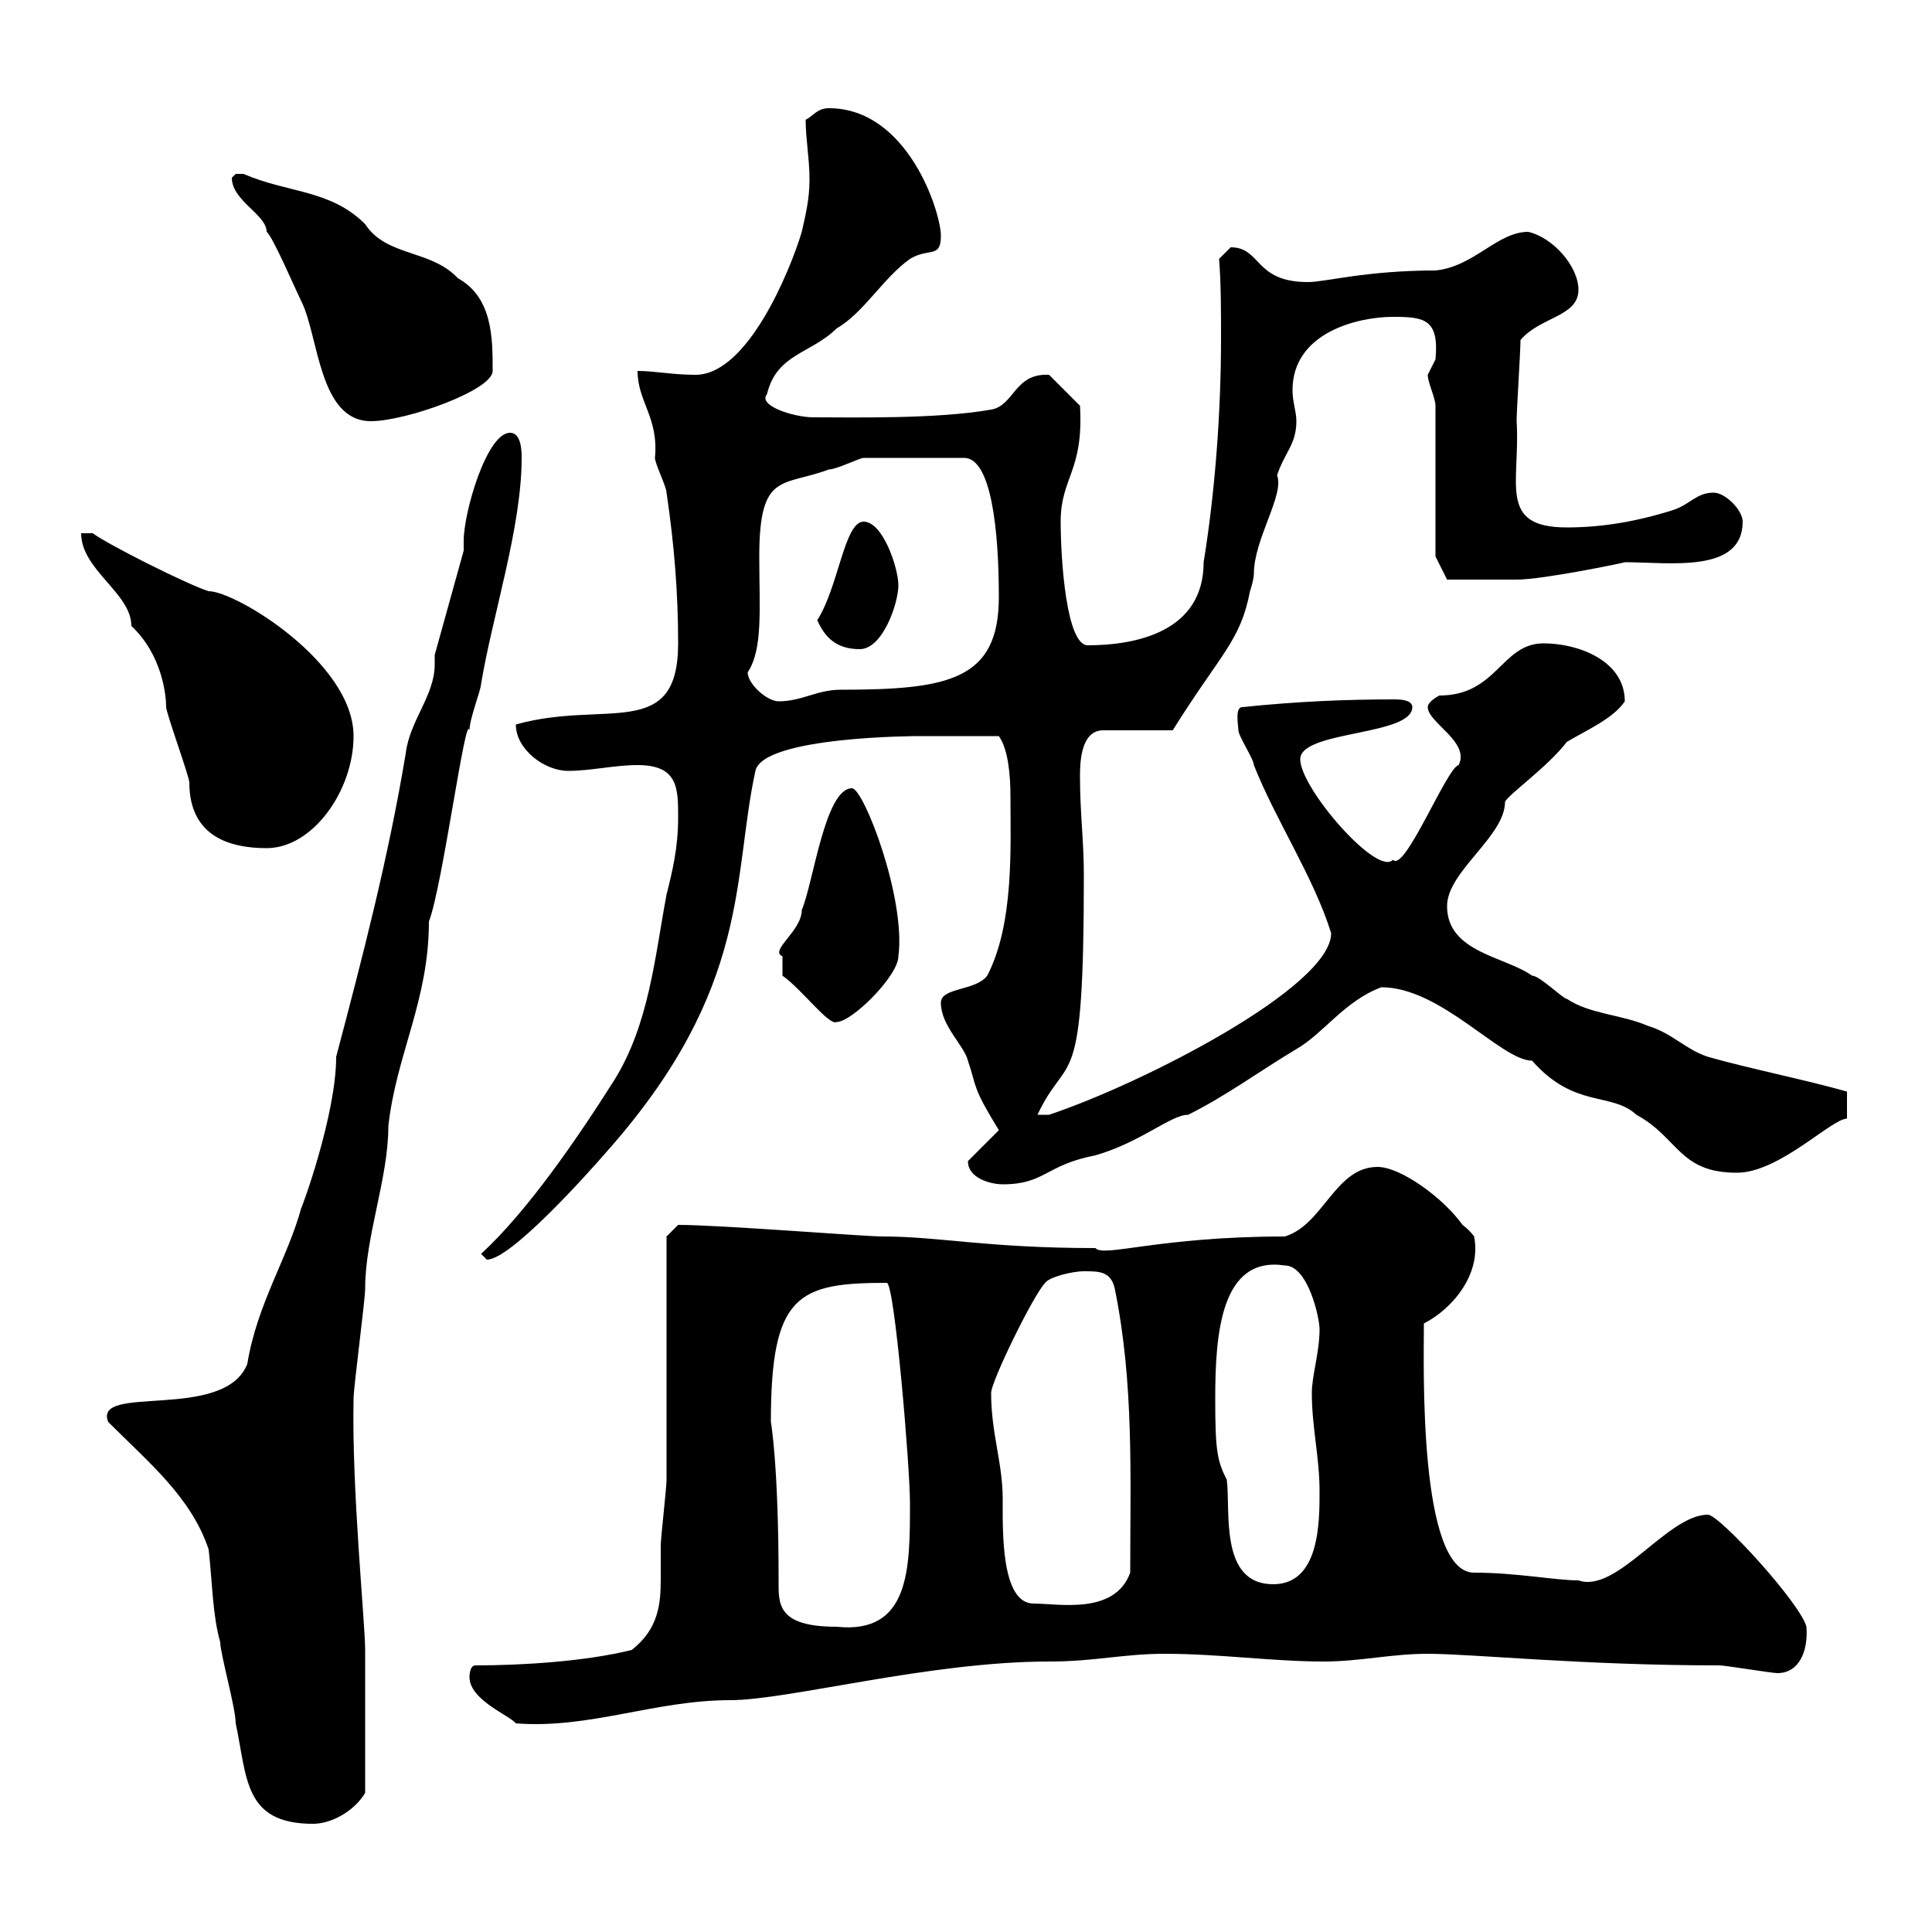 <svg xmlns="http://www.w3.org/2000/svg" xmlns:xlink="http://www.w3.org/1999/xlink" width="300" height="300"><path d="M16.80 220.80C23.10 227.10 29.70 232.50 32.40 240.60C33 246 33 250.80 34.20 255C34.20 256.80 36.60 265.20 36.60 267.60C38.40 276 37.80 283.20 48.60 283.20C51.30 283.20 54.90 281.40 56.70 278.40L56.70 256.20C56.70 252 54.60 231.30 54.90 217.20C54.90 215.40 56.70 201.90 56.70 200.10C56.70 192 60.30 183 60.30 174.90C61.50 163.80 66.60 155.40 66.60 143.10C68.70 137.70 72.30 110.40 72.90 113.40C72.90 111.60 74.70 107.10 74.70 106.20C76.50 95.40 81 81.90 81 71.10C81 70.20 81 67.20 79.20 67.20C75.60 67.20 72 79.50 72 84C72 84.90 72 85.20 72 85.50L67.50 101.70C67.50 102 67.50 102.90 67.50 103.20C67.50 108 63.60 111.90 63 117C60.30 133.20 56.40 148.20 52.20 164.10C52.20 173.10 46.80 187.80 46.80 187.50C44.70 195.30 39.90 202.50 38.40 211.80C34.80 220.80 14.40 214.80 16.80 220.80ZM72.90 260.40C72.90 264 79.20 266.40 80.10 267.60C91.50 268.50 101.70 264 113.40 264C122.40 264 144.30 258 162.90 258C170.10 258 174.30 256.80 180.90 256.80C189.30 256.80 197.70 258 205.50 258C211.20 258 216 256.80 221.70 256.80C228.60 256.80 245.70 258.60 267 258.60C267.90 258.60 275.10 259.80 276 259.80C279.30 259.80 280.80 256.50 280.50 252.60C279.60 249 267 235.20 265.20 235.20C258.90 235.20 251.10 247.50 245.10 245.40C241.50 245.40 235.50 244.20 228.90 244.20C220.20 244.20 221.10 211.80 221.10 205.50C225.30 203.40 230.10 198 228.90 192C228.90 192 228.30 191.10 227.10 190.20C224.10 186 217.50 181.20 213.90 181.20C207.30 181.20 205.50 190.20 199.50 192C180 192 171.30 195.30 170.10 193.80C153.30 193.80 145.80 192 137.10 192C134.10 192 111.90 190.20 105.30 190.20C105.30 190.20 103.50 192 103.50 192C103.50 197.40 103.50 224.40 103.50 229.80C103.50 231 102.60 238.80 102.60 240C102.60 241.80 102.60 243.60 102.60 245.10C102.60 249 102.30 252.90 98.10 256.20C90.90 258 81 258.60 73.80 258.60C72.90 258.60 72.90 260.40 72.90 260.40ZM119.70 220.80C119.70 201 123.90 199.20 137.70 199.20C138.90 199.20 141.30 227.70 141.30 233.40C141.30 243.60 141.30 253.80 129.90 252.60C120.60 252.60 120.90 249 120.90 245.40C120.90 227.40 119.70 220.80 119.70 220.80ZM153.90 216.30C153.90 214.50 160.50 201 162.30 199.20C162.90 198.30 166.50 197.40 168.30 197.40C170.70 197.40 172.50 197.40 173.10 200.10C176.10 214.80 175.50 229.20 175.50 244.20C173.10 250.80 164.40 249 160.50 249C155.40 249 155.70 237.60 155.70 232.80C155.70 227.10 153.90 222.60 153.90 216.30ZM188.70 217.20C188.70 207 189.60 195 199.50 196.50C203.10 196.50 204.90 204.60 204.90 206.40C204.90 210 203.70 213.60 203.70 216.30C203.70 221.70 204.90 226.20 204.90 231.60C204.90 236.40 204.90 246 197.70 246C189.30 246 191.10 234.60 190.50 229.80C189 226.80 188.70 225.30 188.70 217.20ZM74.70 194.70C74.70 194.70 75.60 195.60 75.60 195.60C79.20 195.60 90.60 183 94.50 178.50C116.70 153.30 113.70 136.20 117.30 119.70C118.50 114.30 142.80 114.30 142.50 114.30C144.60 114.30 150.90 114.30 155.10 114.30C156.60 116.40 156.90 120.60 156.90 123.60C156.90 131.40 157.50 143.40 153.30 151.50C151.50 153.90 146.10 153.30 146.10 155.70C146.10 159.30 149.70 162.30 150.30 164.70C151.80 169.20 150.90 168.60 155.10 175.50L150.30 180.30C150.30 183 153.90 183.90 155.70 183.90C162.30 183.90 162.30 180.90 170.10 179.40C177.30 177.30 181.80 173.10 184.50 173.10C190.50 170.10 195.30 166.50 201.30 162.90C205.50 160.50 208.80 155.40 214.50 153.30C223.80 153.30 233.10 164.70 237.90 164.70C244.50 172.20 250.20 169.50 254.10 173.10C260.70 176.70 260.70 182.10 269.70 182.10C276.30 182.10 284.40 173.70 286.80 173.70C286.80 173.10 286.80 171 286.80 169.50C280.50 167.70 271.50 165.90 265.20 164.10C261.60 162.90 259.80 160.50 255.90 159.30C251.70 157.50 246.90 157.50 243.30 155.10C242.70 155.10 239.10 151.50 237.90 151.50C233.70 148.50 224.70 147.90 224.70 140.70C224.70 135.30 233.70 129.90 233.70 124.50C234.30 123.30 240.30 119.10 243.30 115.20C246.30 113.40 250.50 111.60 252.30 108.90C252.30 102.60 245.10 99.90 239.70 99.90C233.10 99.90 232.50 108 223.50 108C223.50 108 221.70 108.90 221.70 109.80C221.70 112.20 228.30 115.20 226.50 118.80C224.70 119.10 218.10 135.60 216.30 133.50C213.90 136.20 201.90 122.40 201.90 117.90C201.90 113.40 219.30 114.30 219.30 109.80C219.30 108.90 218.10 108.60 216.60 108.60C209.10 108.60 201.60 108.90 192.90 109.80C191.70 109.80 192.30 112.80 192.30 113.40C192.30 114.30 194.70 117.90 194.70 118.80C198 127.20 204 136.20 206.70 144.90C206.70 153.30 177.30 168.30 162.90 173.10C162.90 173.10 162.30 173.10 161.10 173.10C165.90 162.90 168.30 171 168.30 135.90C168.30 130.50 167.70 126.30 167.70 120.60C167.70 118.80 167.70 113.40 171.30 113.40L182.10 113.40C189.60 101.40 192.60 99.60 194.10 91.80C194.10 91.80 194.70 90 194.70 89.10C194.70 83.70 199.50 76.80 198.30 73.80C199.50 70.20 201.30 69 201.30 65.40C201.30 63.90 200.70 62.40 200.70 60.60C200.70 51.60 210.90 49.20 216.30 49.20C221.10 49.20 223.50 49.50 222.90 55.80C222.90 55.80 221.70 58.20 221.70 58.20C221.70 59.40 222.90 61.80 222.90 63L222.90 86.40L224.70 90C225.30 90 228.60 90 235.50 90C239.70 90 252.60 87.30 252.30 87.30C259.20 87.30 270.60 89.10 270.60 81C270.60 79.20 267.90 76.50 266.10 76.50C263.40 76.50 262.50 78.30 259.80 79.20C254.10 81 248.70 81.90 243.30 81.90C232.50 81.90 236.10 75 235.50 65.40C235.50 63.60 236.10 54.60 236.10 52.80C239.10 49.20 245.10 49.20 245.10 45C245.10 41.40 241.20 36.90 237.30 36C232.50 36 228.90 41.40 222.90 42C212.10 42 205.80 43.80 203.10 43.80C194.70 43.80 195.90 38.40 191.10 38.40C191.10 38.40 189.30 40.20 189.30 40.20C189.60 44.10 189.60 48 189.60 52.50C189.60 63.90 188.70 76.20 186.90 87.30C186.90 98.10 176.40 100.20 168.90 100.20C165.60 100.20 164.70 87 164.70 81C164.70 74.10 168.30 73.20 167.70 63L162.90 58.20C157.50 57.90 157.50 63 153.90 63.60C145.50 65.10 132.30 64.80 126.30 64.80C123.30 64.80 117.60 63 119.10 61.20C120.60 54.90 126 54.90 129.90 51C134.10 48.60 137.10 43.20 141.30 40.20C144.30 38.40 146.10 40.20 146.10 36.60C146.10 33 141 16.80 128.70 16.80C126.90 16.80 126.30 18 125.10 18.60C125.10 21.60 125.70 24.60 125.70 27.90C125.70 30.90 125.10 33.30 124.50 36C122.70 42 116.10 58.20 108 58.20C104.40 58.20 101.70 57.60 99 57.60C99 62.40 102.30 64.80 101.70 71.10C101.70 72 103.50 75.60 103.50 76.50C104.70 84.60 105.30 92.10 105.30 99.90C105.30 115.20 93.90 108.60 80.10 112.50C80.10 116.40 84.60 119.70 88.20 119.70C91.80 119.70 95.40 118.80 99 118.80C105.30 118.80 105.30 122.40 105.30 126.90C105.30 131.70 104.40 135.30 103.50 138.90C101.70 148.50 100.80 159 95.40 167.70C89.70 176.70 81.90 188.10 74.70 194.70ZM121.50 151.50C124.50 153.60 128.70 159.30 129.90 158.70C132.30 158.70 139.50 151.50 139.50 148.50C140.70 139.50 134.10 122.40 132.30 122.40C128.10 122.40 126.30 137.10 124.50 141.30C124.50 144.60 119.40 147.60 121.50 148.50C121.50 149.70 121.50 151.50 121.50 151.50ZM12.60 82.80C12.60 88.50 20.40 92.10 20.40 97.20C25.20 101.70 25.80 108 25.80 109.80C25.80 110.70 29.40 120.60 29.40 121.50C29.40 129.90 35.70 131.70 41.40 131.70C48.60 131.70 54.90 122.70 54.90 114.30C54.90 102.90 36.60 91.80 32.40 91.80C29.40 90.90 16.80 84.60 14.40 82.80ZM116.10 104.40C118.50 100.80 117.90 94.50 117.90 86.40C117.90 73.20 121.50 75.60 128.70 72.90C129.90 72.90 133.50 71.10 134.10 71.10L149.70 71.10C153.90 71.10 155.10 82.20 155.10 92.70C155.10 105.60 147.30 107.10 130.50 107.10C126.90 107.10 124.50 108.90 120.90 108.90C119.10 108.90 116.10 106.20 116.10 104.40ZM126.90 96.30C128.10 99 129.90 100.80 133.50 100.80C137.10 100.80 139.50 93.60 139.50 90.90C139.50 88.20 137.10 81 134.10 81C131.10 81 130.20 91.20 126.90 96.30ZM36 27.60C36 31.20 41.40 33.30 41.40 36C42.30 36.60 45.90 45 46.80 46.80C49.50 52.20 49.50 65.40 57.60 65.40C63 65.40 76.50 60.60 76.50 57.60C76.50 52.50 76.50 46.20 71.10 43.20C66.90 38.70 60 39.90 56.70 34.80C51.30 29.40 44.70 30 37.80 27C37.80 27 37.80 27 36.60 27C36.60 27 36 27.60 36 27.60Z"/></svg>